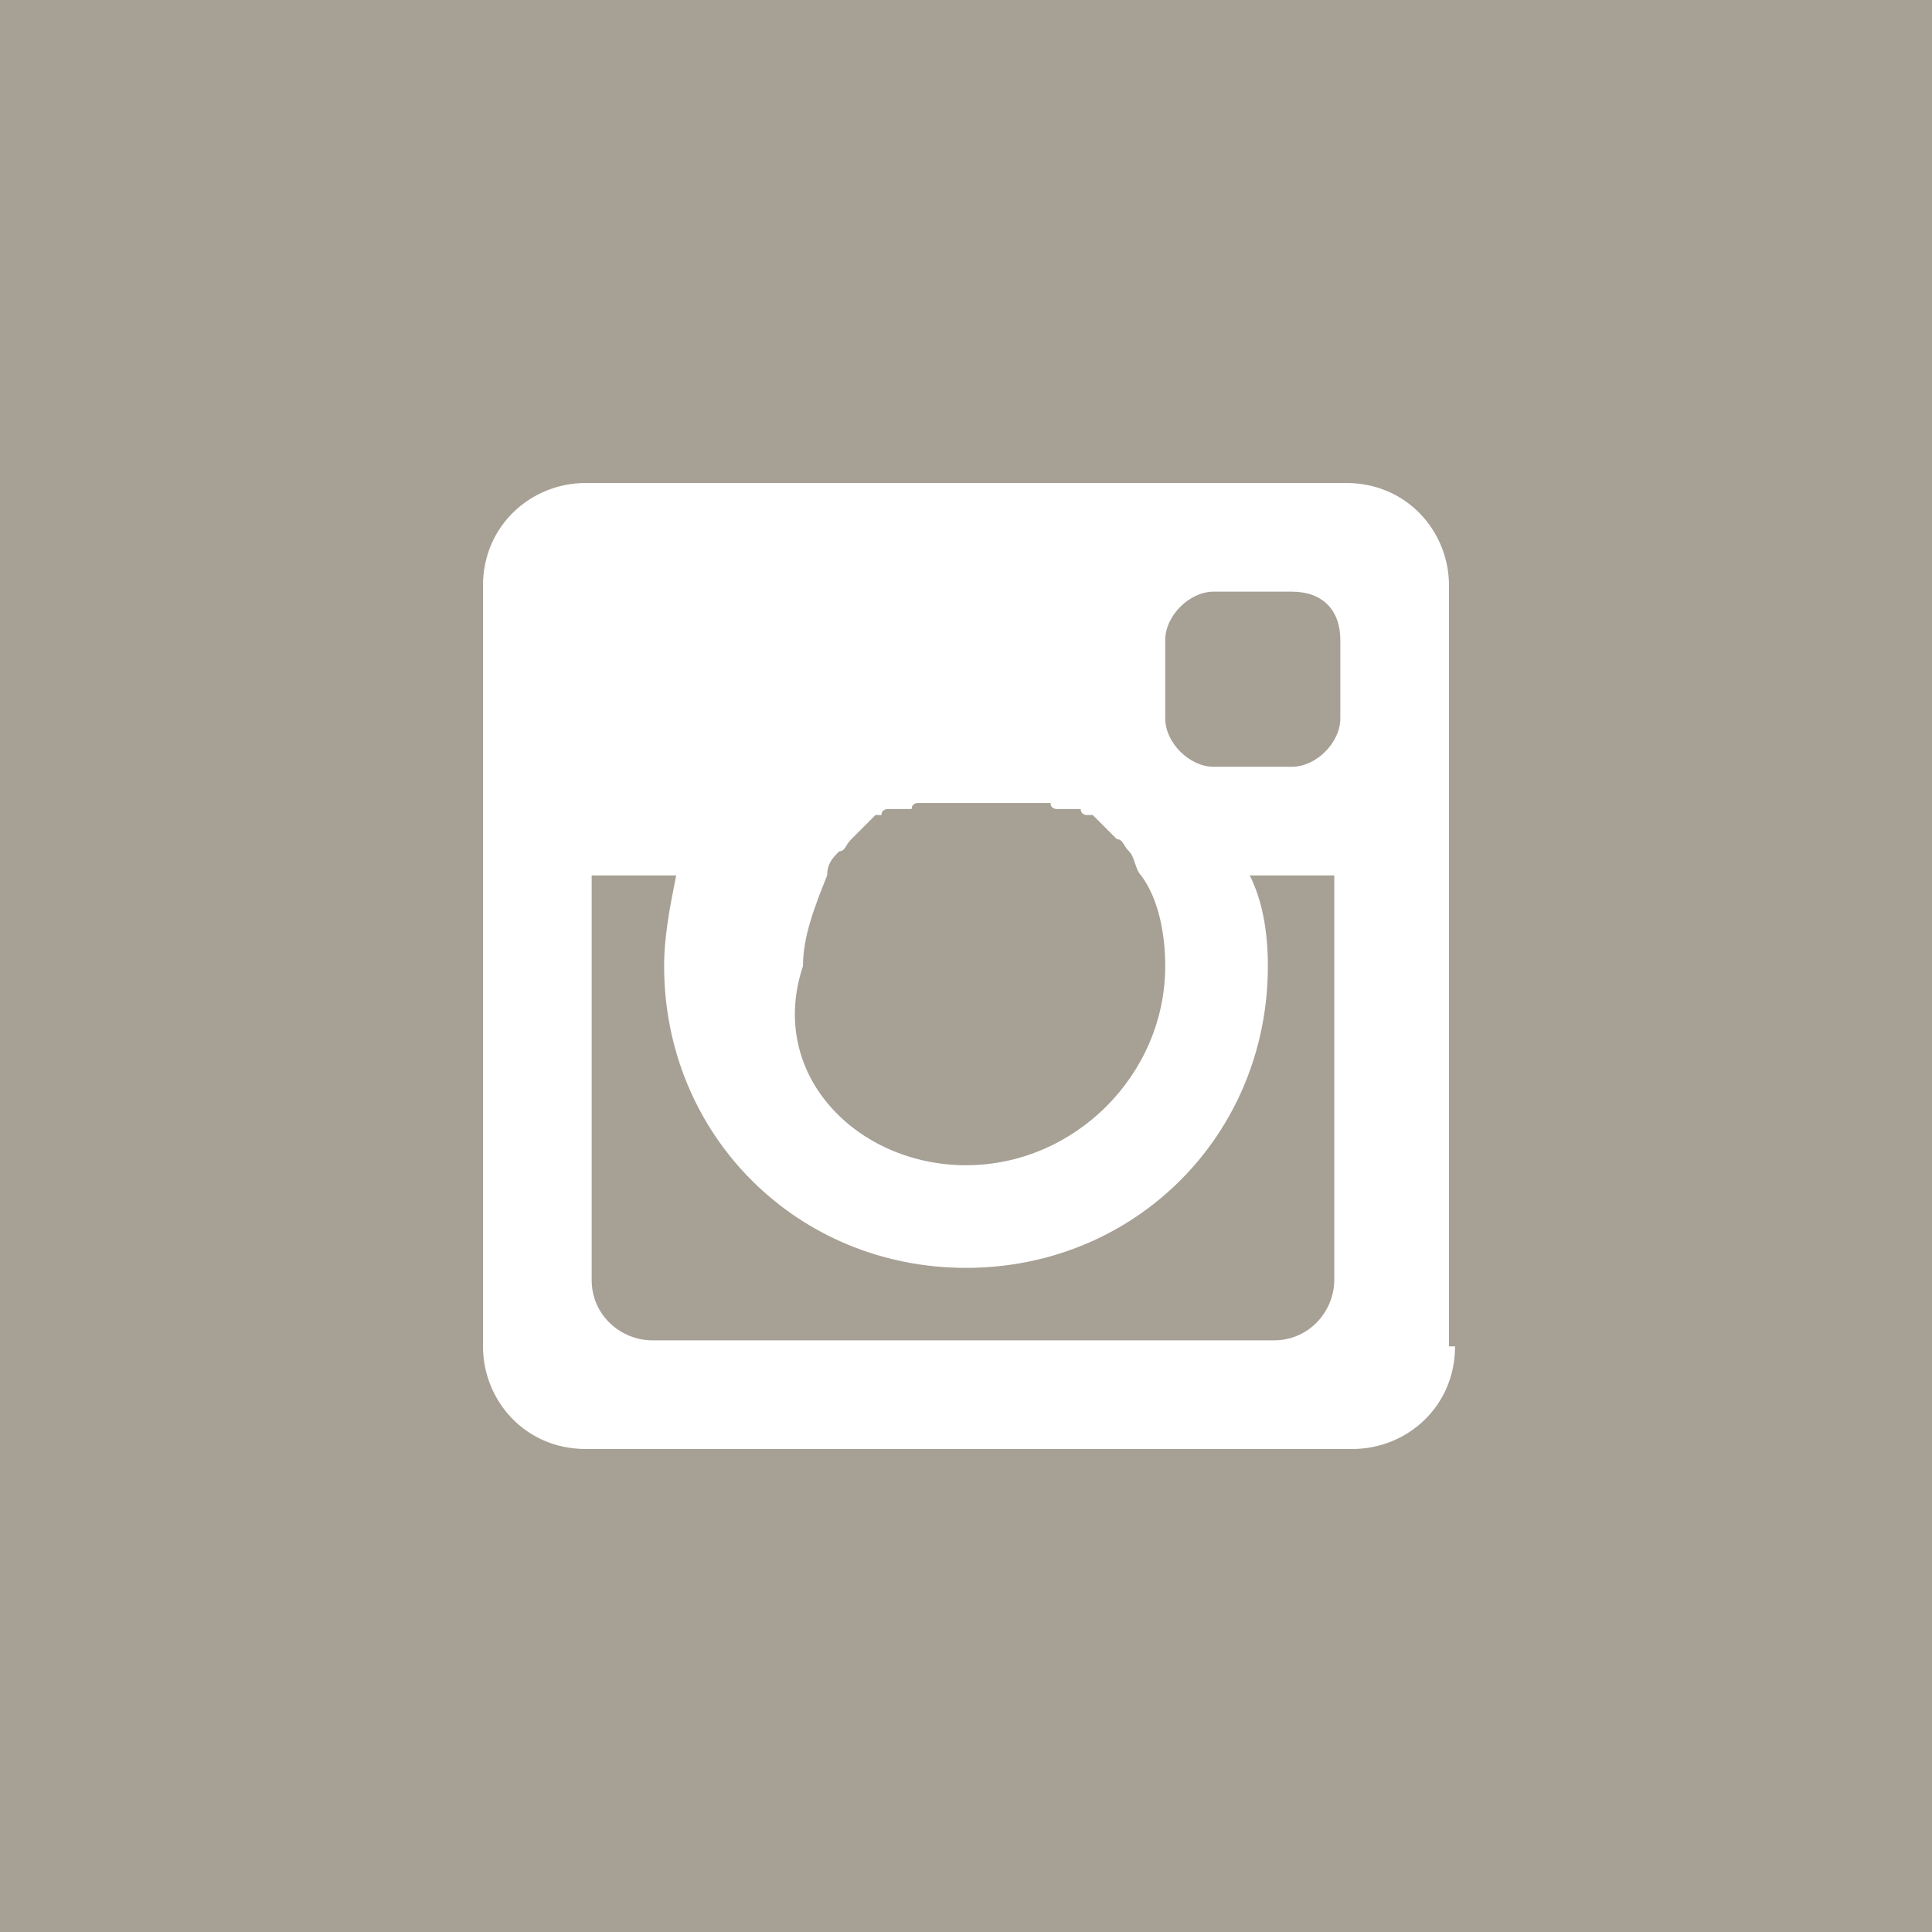 <svg version="1.1" id="Layer_1" xmlns="http://www.w3.org/2000/svg" xmlns:xlink="http://www.w3.org/1999/xlink" x="0px" y="0px"
	 viewBox="0 0 32 32" preserveAspectRatio="xMinYMin" enable-background="new 0 0 32 32" xml:space="preserve">
<g>
	<path fill="#a7a095" d="M16,19.3c1.8,0,3.3-1.5,3.3-3.3c0-0.5-0.1-1.1-0.4-1.5c-0.1-0.1-0.1-0.3-0.2-0.4c0,0,0,0,0,0
		c-0.1-0.1-0.1-0.2-0.2-0.2c0,0,0,0,0,0c-0.1-0.1-0.1-0.1-0.2-0.2c0,0,0,0,0,0c0,0,0,0-0.1-0.1c0,0,0,0,0,0c0,0-0.1-0.1-0.1-0.1
		c0,0,0,0,0,0c0,0,0,0-0.1,0c0,0,0,0,0,0c0,0-0.1,0-0.1-0.1c0,0-0.1,0-0.1,0c0,0,0,0-0.1,0s0,0-0.1,0c0,0,0,0-0.1,0
		c0,0-0.1,0-0.1-0.1c0,0,0,0,0,0c0,0-0.1,0-0.1,0c0,0,0,0-0.1,0c0,0-0.1,0-0.1,0c0,0,0,0,0,0c0,0-0.1,0-0.1,0c0,0,0,0,0,0
		c0,0-0.1,0-0.1,0c0,0,0,0,0,0c0,0-0.1,0-0.1,0c0,0,0,0,0,0c0,0-0.1,0-0.1,0c0,0,0,0,0,0c0,0-0.1,0-0.1,0c0,0,0,0,0,0
		c0,0-0.1,0-0.1,0c0,0,0,0,0,0c-0.1,0-0.1,0-0.2,0c-0.1,0-0.1,0-0.2,0c0,0,0,0,0,0c0,0-0.1,0-0.1,0c0,0,0,0,0,0c0,0-0.1,0-0.1,0
		c0,0,0,0,0,0c0,0-0.1,0-0.1,0c0,0,0,0,0,0c0,0-0.1,0-0.1,0c0,0,0,0,0,0c0,0-0.1,0-0.1,0c0,0,0,0,0,0c0,0-0.1,0-0.1,0c0,0,0,0,0,0
		c0,0-0.1,0-0.1,0c0,0,0,0-0.1,0c0,0-0.1,0-0.1,0c0,0,0,0,0,0c0,0-0.1,0-0.1,0.1c0,0,0,0-0.1,0c0,0,0,0-0.1,0c0,0,0,0-0.1,0
		c0,0-0.1,0-0.1,0c0,0-0.1,0-0.1,0.1c0,0,0,0,0,0c0,0,0,0-0.1,0c0,0,0,0,0,0c0,0-0.1,0.1-0.1,0.1c0,0,0,0,0,0c0,0,0,0-0.1,0.1
		c0,0,0,0,0,0c-0.1,0.1-0.1,0.1-0.2,0.2c0,0,0,0,0,0c-0.1,0.1-0.1,0.2-0.2,0.2c0,0,0,0,0,0c-0.1,0.1-0.2,0.2-0.2,0.4
		c-0.2,0.5-0.4,1-0.4,1.5C12.7,17.8,14.2,19.3,16,19.3z"/>
	<path fill="#a7a095" d="M21.4,9.8h-1.3c-0.4,0-0.8,0.4-0.8,0.8v1.3c0,0.4,0.4,0.8,0.8,0.8h1.3c0.4,0,0.8-0.4,0.8-0.8v-1.3
		C22.2,10.1,21.9,9.8,21.4,9.8z"/>
	<path fill="#a7a095" d="M32,0H0v32h32V0z M24.1,22.3c0,1-0.8,1.7-1.7,1.7H9.7c-1,0-1.7-0.8-1.7-1.7V9.7c0-1,0.8-1.7,1.7-1.7h12.6
		c1,0,1.7,0.8,1.7,1.7V22.3z"/>
	<path fill="#a7a095" d="M21,16c0,2.8-2.2,5-5,5c-2.8,0-5-2.2-5-5c0-0.5,0.1-1,0.2-1.5H9.8v6.7c0,0.6,0.5,1,1,1h10.3
		c0.6,0,1-0.5,1-1v-6.7h-1.4C20.9,14.9,21,15.4,21,16z"/>
</g>
</svg>
